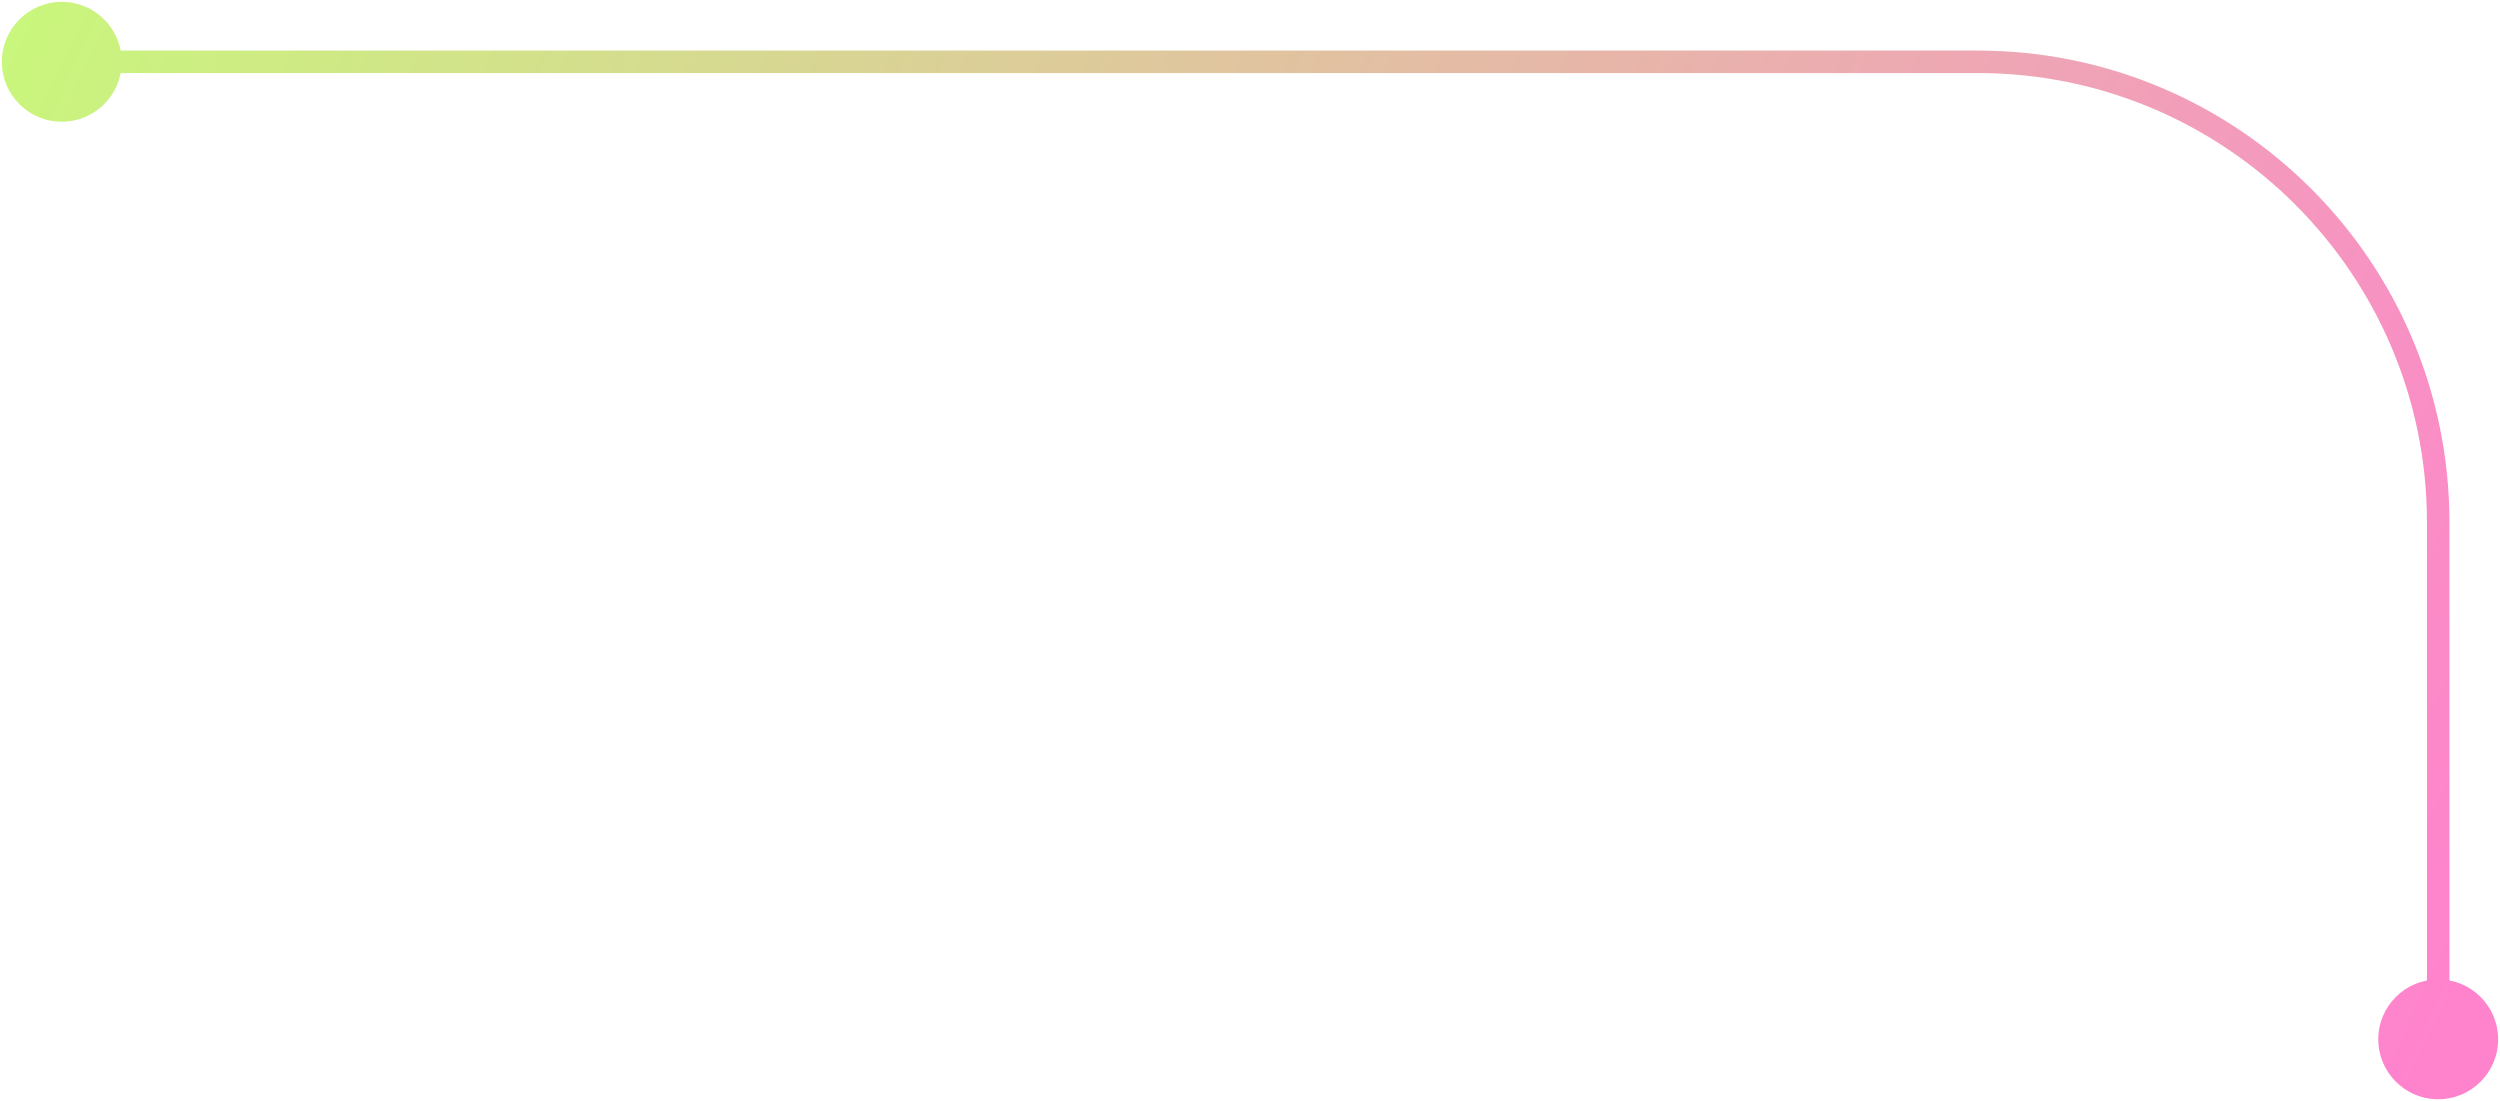 <svg width="445" height="196" viewBox="0 0 445 196" fill="none" xmlns="http://www.w3.org/2000/svg">
<path d="M0.333 11C0.333 16.891 5.109 21.667 11 21.667C16.891 21.667 21.667 16.891 21.667 11C21.667 5.109 16.891 0.333 11 0.333C5.109 0.333 0.333 5.109 0.333 11ZM423.333 185C423.333 190.891 428.109 195.667 434 195.667C439.891 195.667 444.667 190.891 444.667 185C444.667 179.109 439.891 174.333 434 174.333C428.109 174.333 423.333 179.109 423.333 185ZM11 13H352V9H11V13ZM432 93V185H436V93H432ZM352 13C396.183 13 432 48.817 432 93H436C436 46.608 398.392 9 352 9V13Z" fill="url(#paint0_linear_145_1733)"/>
<defs>
<linearGradient id="paint0_linear_145_1733" x1="-3.842" y1="0.5" x2="425.156" y2="203.674" gradientUnits="userSpaceOnUse">
<stop offset="0" stop-color="#C8F87B"/>
<stop offset="1" stop-color="#FF82CD"/>
</linearGradient>
</defs>
</svg>
